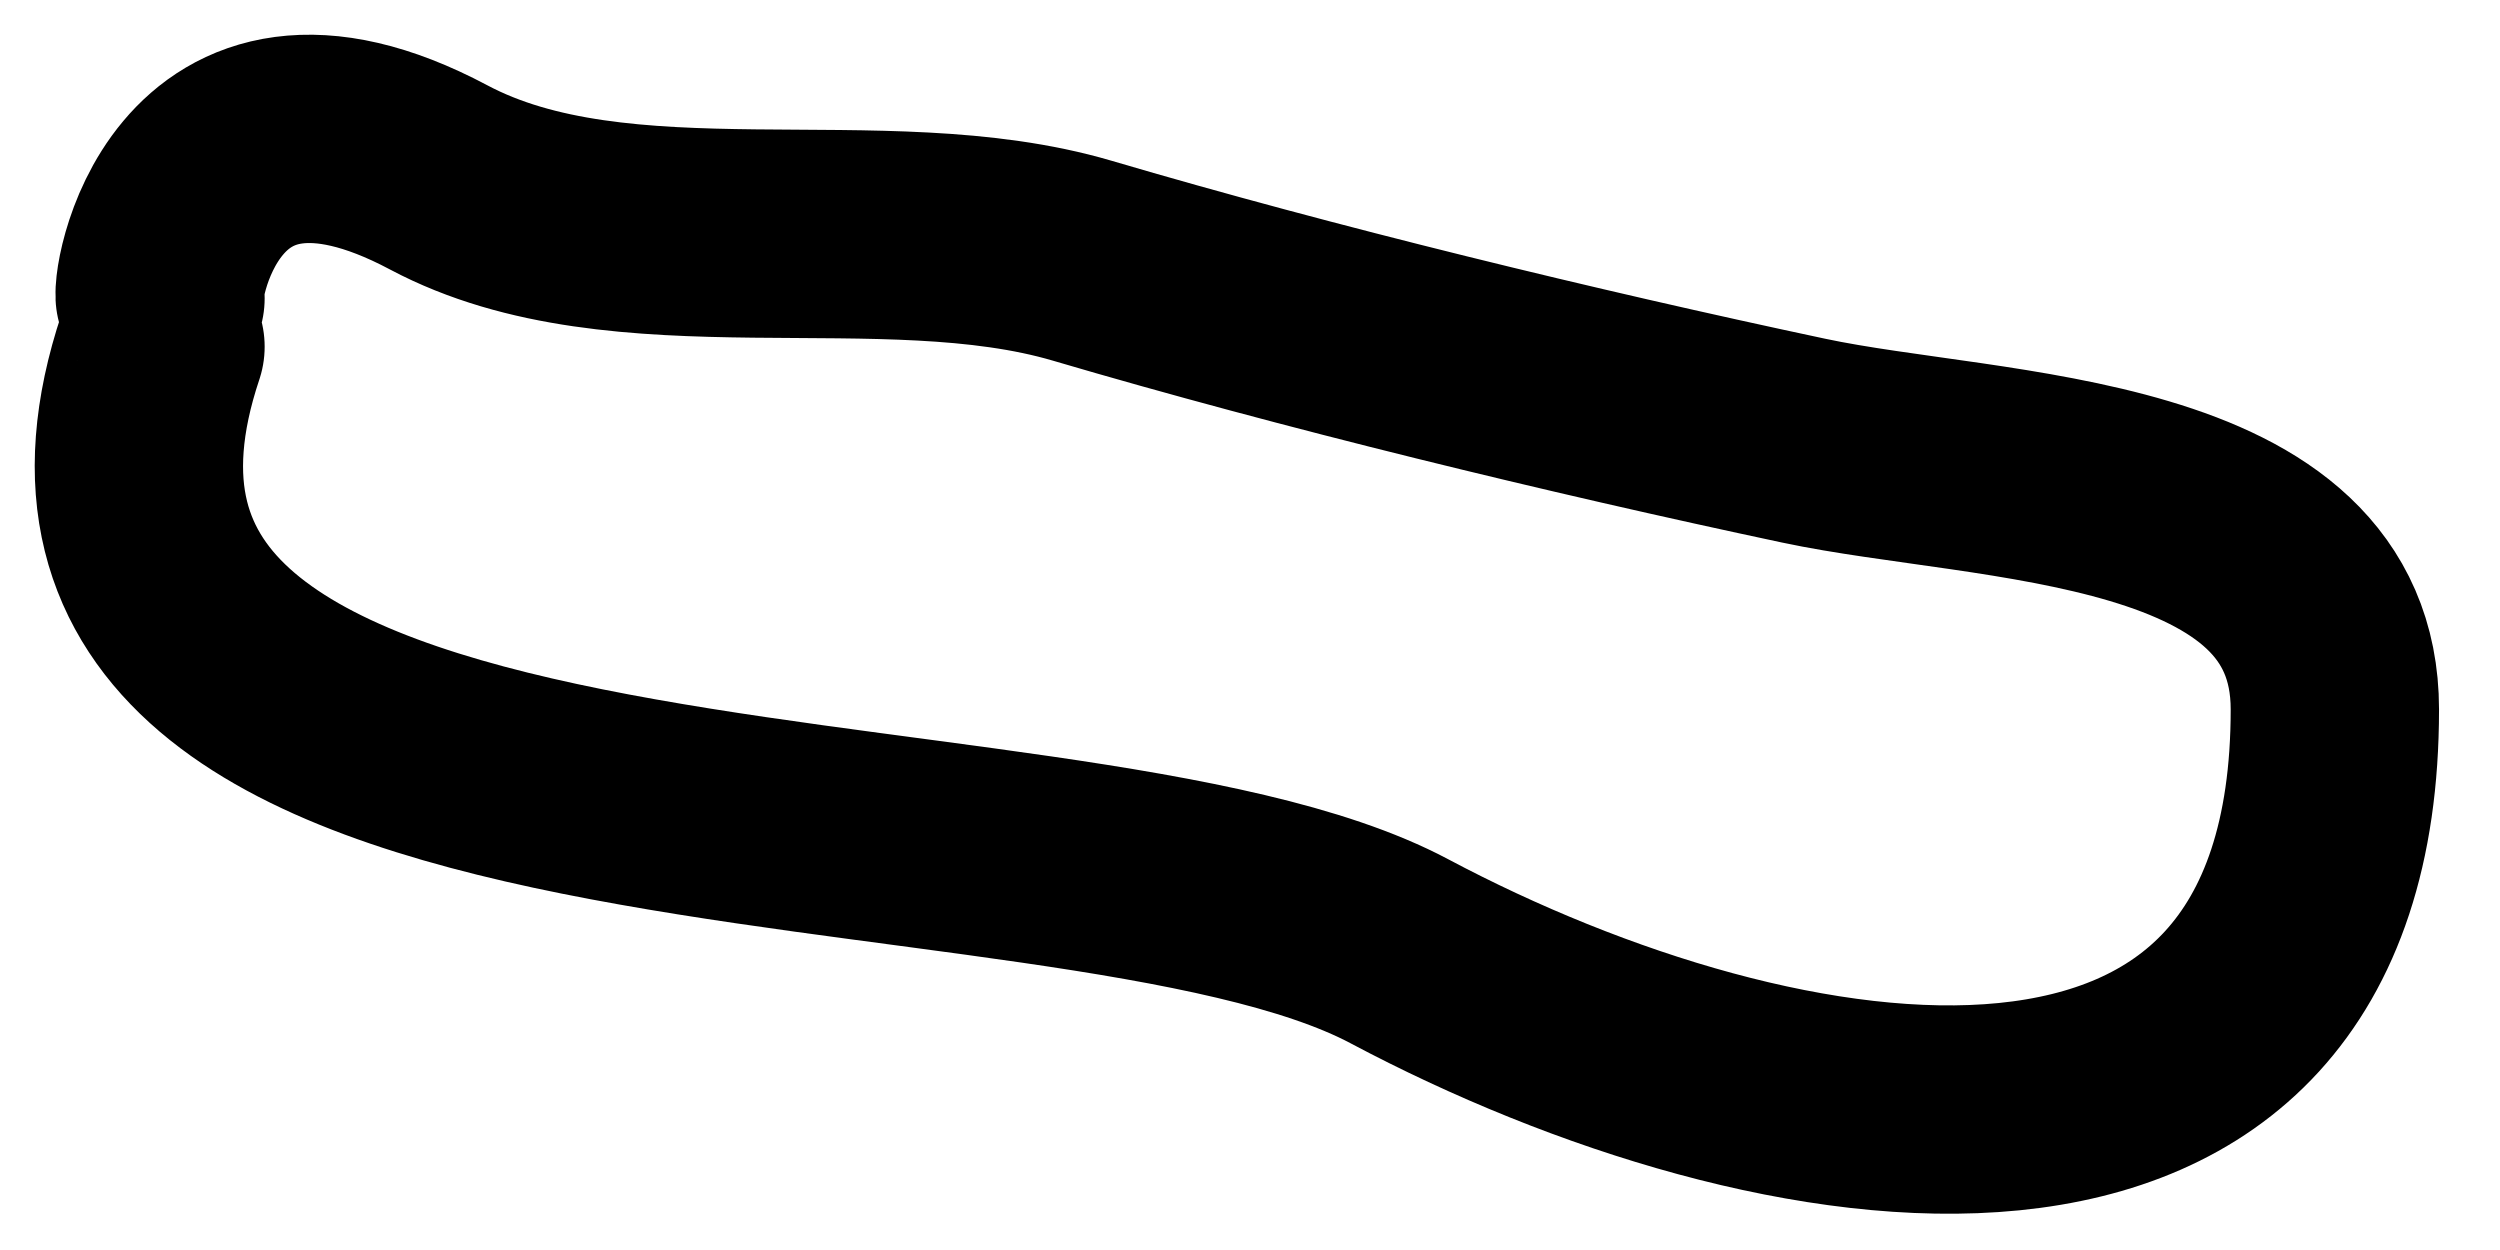 <?xml version="1.0" encoding="utf-8"?>
<svg xmlns="http://www.w3.org/2000/svg" fill="none" height="100%" overflow="visible" preserveAspectRatio="none" style="display: block;" viewBox="0 0 36 18" width="100%">
<path d="M2.311 4.992C-0.39 13.065 15.258 11.098 20.151 13.698C25.604 16.596 33.622 17.929 33.622 10.215C33.622 6.805 28.666 6.918 25.976 6.346C22.628 5.634 18.852 4.717 15.58 3.753C12.703 2.907 8.958 3.958 6.316 2.554C2.717 0.641 2.205 4.295 2.311 4.295" id="Vector 34" stroke="black" stroke-linecap="round" stroke-width="3"/>
</svg>